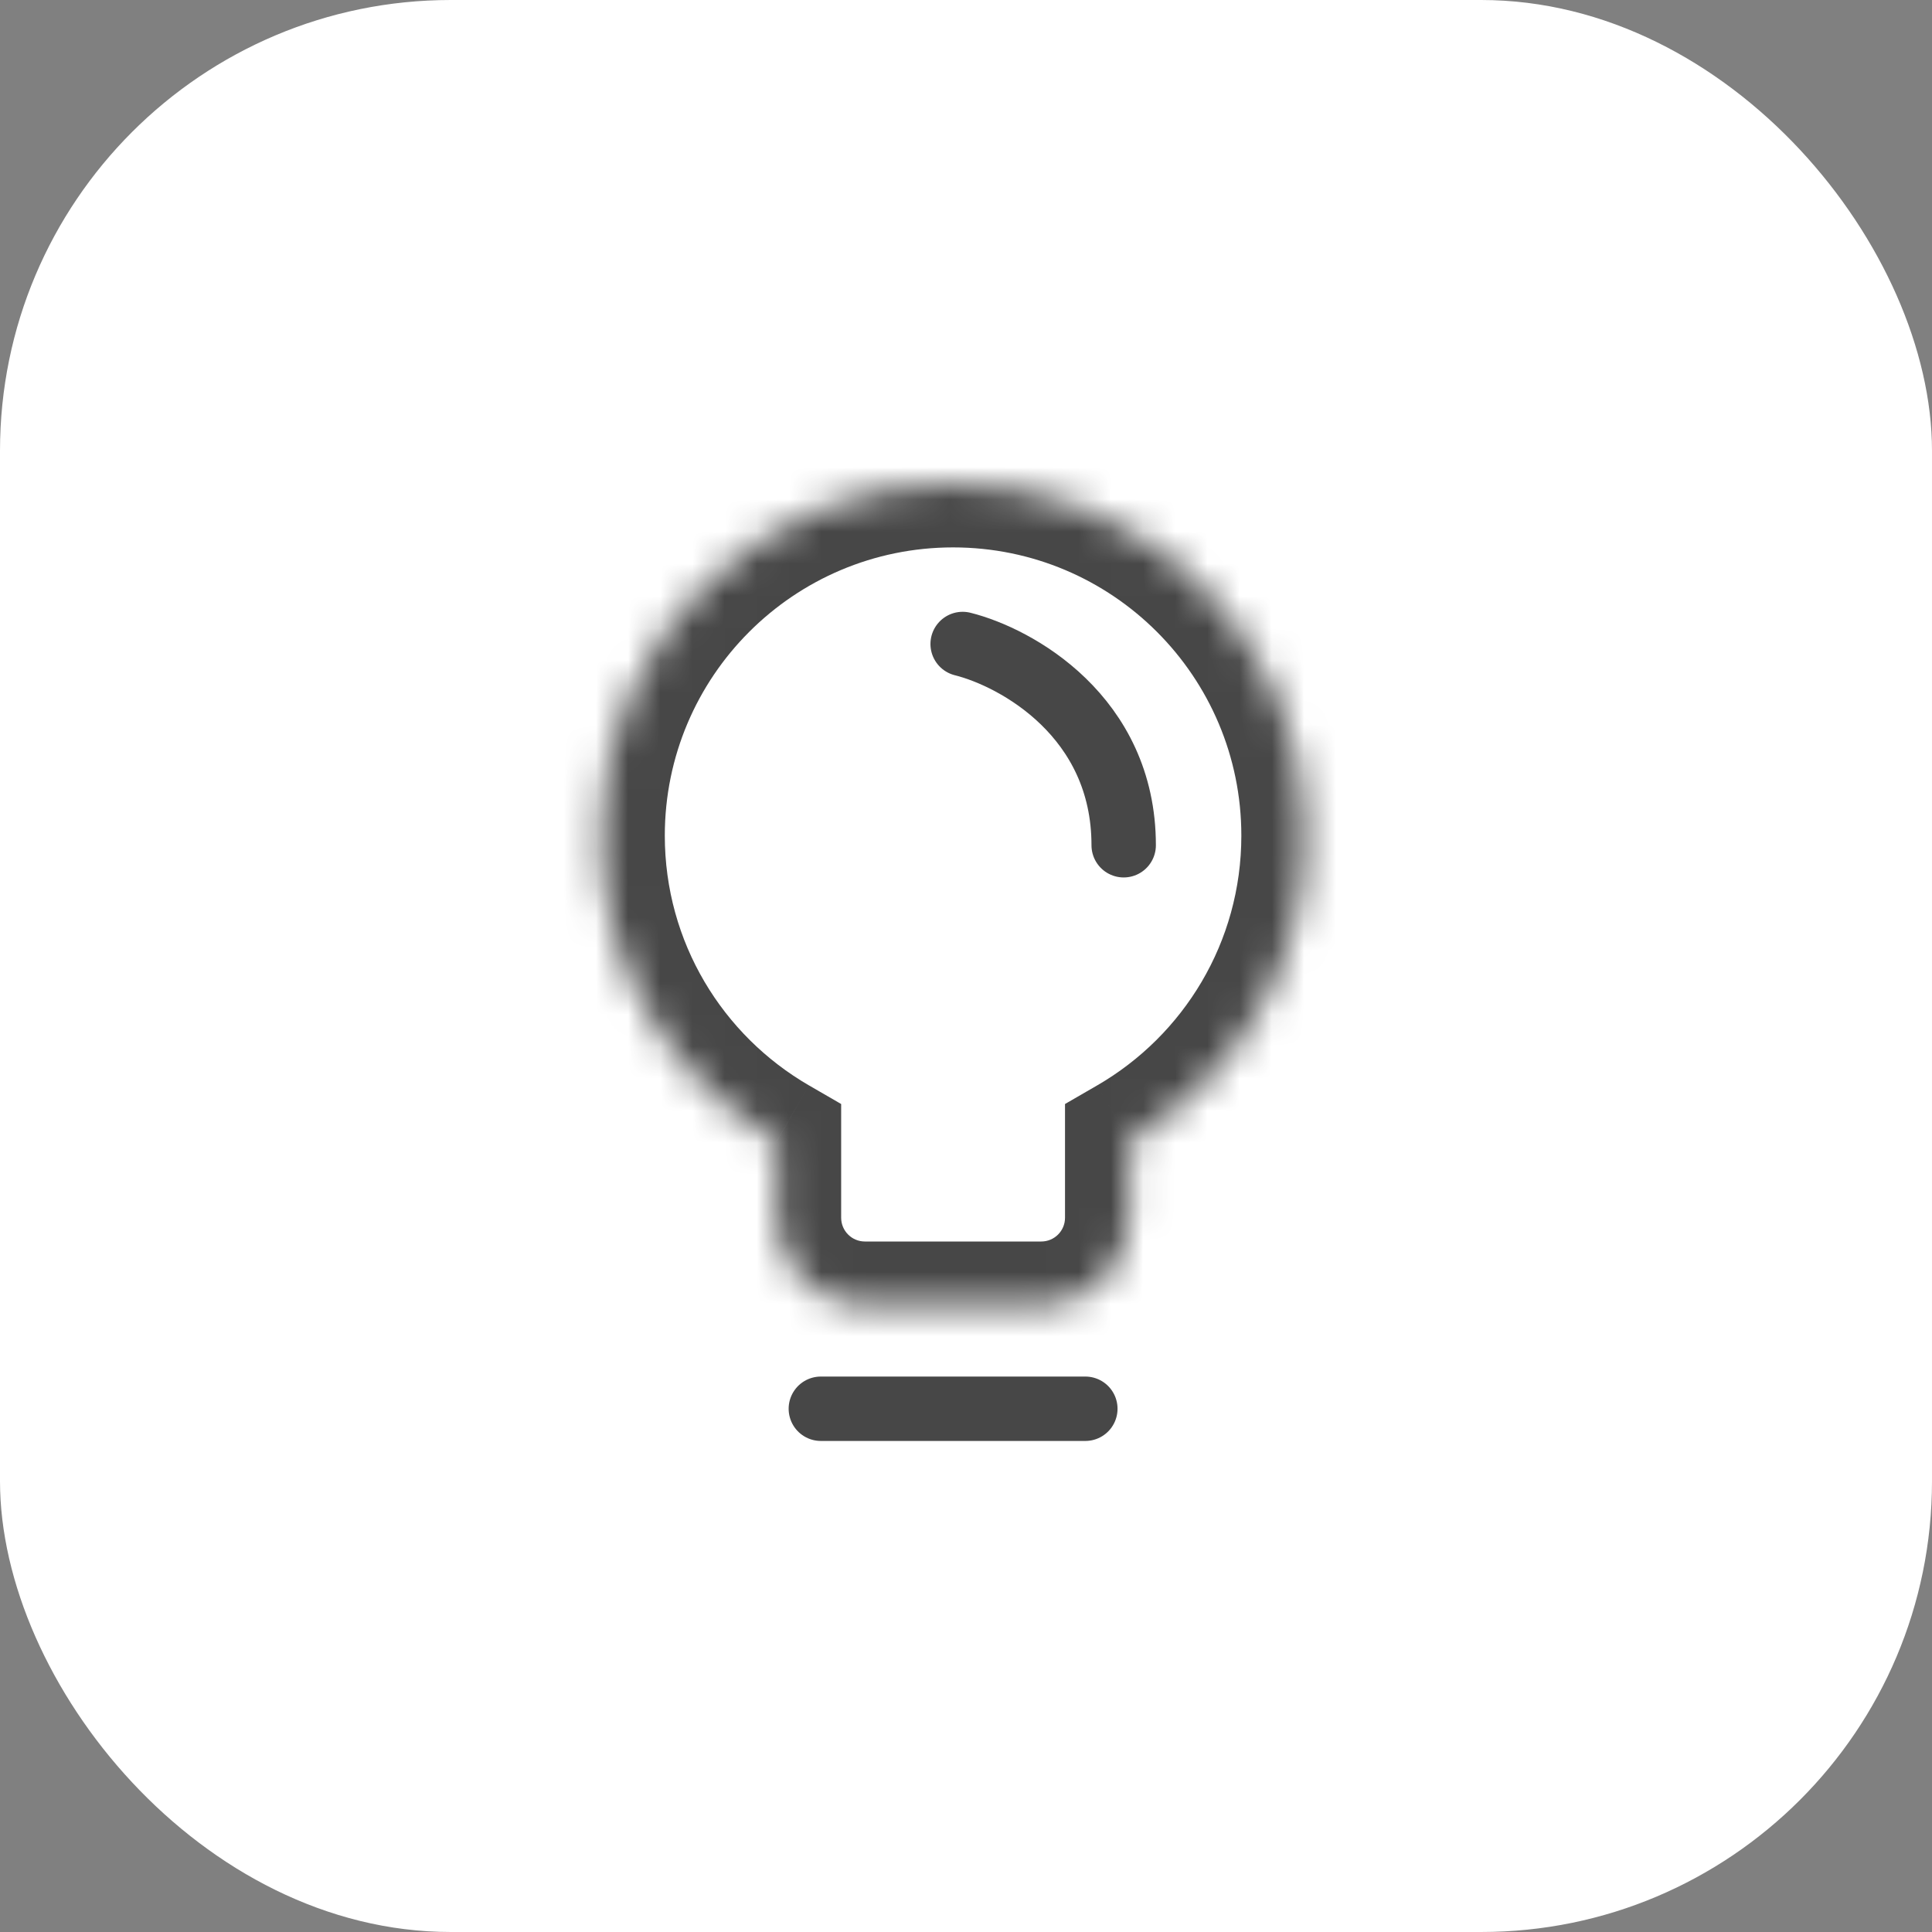 <svg width="60" height="60" viewBox="0 0 60 60" fill="none" xmlns="http://www.w3.org/2000/svg">
<rect x="0" y="0" width="60" height="60" fill="#808080" stroke="none"/>
<rect width="60" height="60" rx="14" fill="white"/>
<mask id="path-2-inside-1_19925_307145" fill="white">
<path fill-rule="evenodd" clip-rule="evenodd" d="M35.075 35.439C38.349 33.546 40.551 30.006 40.551 25.952C40.551 19.904 35.648 15 29.599 15C23.55 15 18.646 19.904 18.646 25.952C18.646 30.006 20.849 33.546 24.123 35.44V37.818C24.123 39.33 25.349 40.556 26.861 40.556H32.337C33.849 40.556 35.075 39.33 35.075 37.818V35.439Z"/>
</mask>
<path d="M35.075 35.439L34.074 33.708L33.075 34.286V35.439H35.075ZM24.123 35.44H26.123V34.286L25.124 33.708L24.123 35.44ZM38.551 25.952C38.551 29.264 36.755 32.157 34.074 33.708L36.077 37.171C39.943 34.934 42.551 30.749 42.551 25.952H38.551ZM29.599 17C34.543 17 38.551 21.008 38.551 25.952H42.551C42.551 18.799 36.752 13 29.599 13V17ZM20.646 25.952C20.646 21.008 24.655 17 29.599 17V13C22.445 13 16.646 18.799 16.646 25.952H20.646ZM25.124 33.708C22.443 32.157 20.646 29.264 20.646 25.952H16.646C16.646 30.749 19.255 34.934 23.121 37.171L25.124 33.708ZM26.123 37.818V35.44H22.123V37.818H26.123ZM26.861 38.556C26.453 38.556 26.123 38.226 26.123 37.818H22.123C22.123 40.435 24.244 42.556 26.861 42.556V38.556ZM32.337 38.556H26.861V42.556H32.337V38.556ZM33.075 37.818C33.075 38.226 32.745 38.556 32.337 38.556V42.556C34.954 42.556 37.075 40.435 37.075 37.818H33.075ZM33.075 35.439V37.818H37.075V35.439H33.075Z" fill="#474747" mask="url(#path-2-inside-1_19925_307145)"/>
<path d="M25.492 43.75H33.706" stroke="#474747" stroke-width="2" stroke-linecap="round"/>
<path d="M29.896 20C31.563 20.417 34.897 22.25 34.897 26.25" stroke="#474747" stroke-width="2" stroke-linecap="round"/>
</svg>
